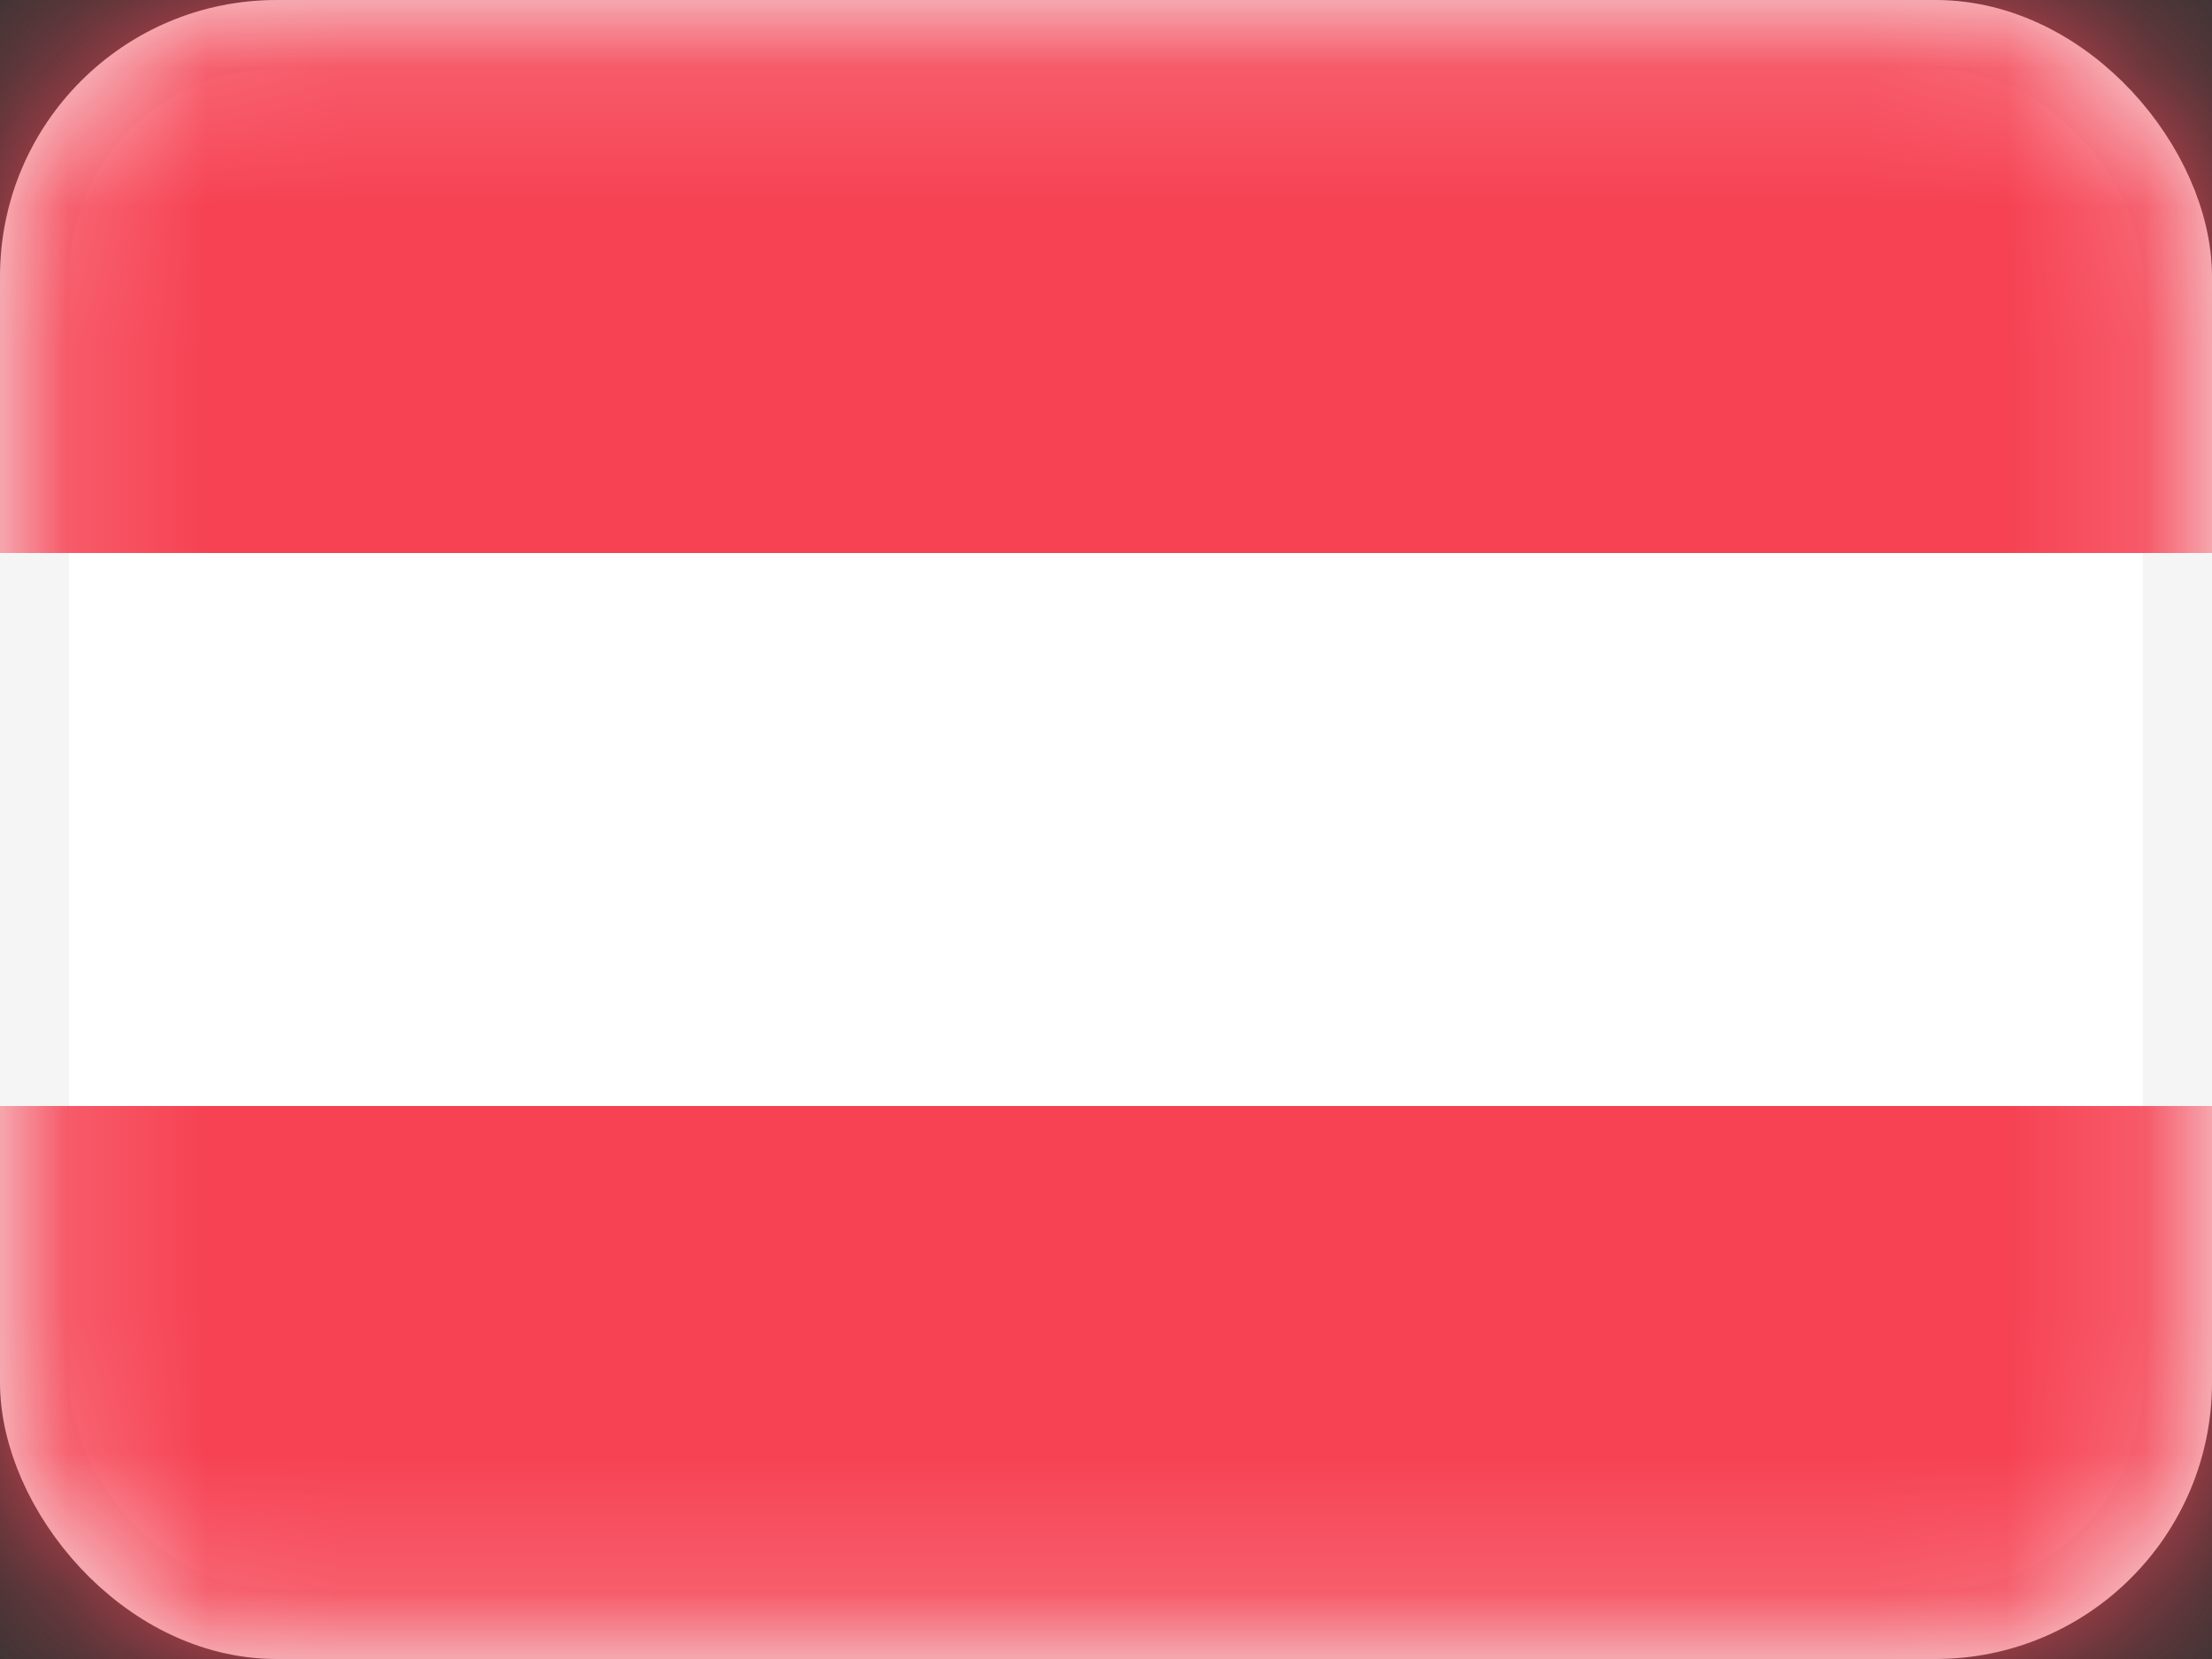 <svg width="16" height="12" viewBox="0 0 16 12" fill="none" xmlns="http://www.w3.org/2000/svg">
<rect x="0" y="0" width="16" height="12" fill="#333333" stroke="none"/>
<rect x="0.25" y="0.25" width="15.5" height="11.5" rx="1.75" fill="white" stroke="#F5F5F5" stroke-width="0.5"/>
<mask id="mask0_5761_260849" style="mask-type:luminance" maskUnits="userSpaceOnUse" x="0" y="0" width="16" height="12">
<rect x="0.25" y="0.25" width="15.5" height="11.5" rx="1.75" fill="white" stroke="white" stroke-width="0.5"/>
</mask>
<g mask="url(#mask0_5761_260849)">
<path fill-rule="evenodd" clip-rule="evenodd" d="M0 4H16V0H0V4Z" fill="#F64253"/>
<path fill-rule="evenodd" clip-rule="evenodd" d="M0 12H16V8H0V12Z" fill="#F64253"/>
</g>
</svg>
